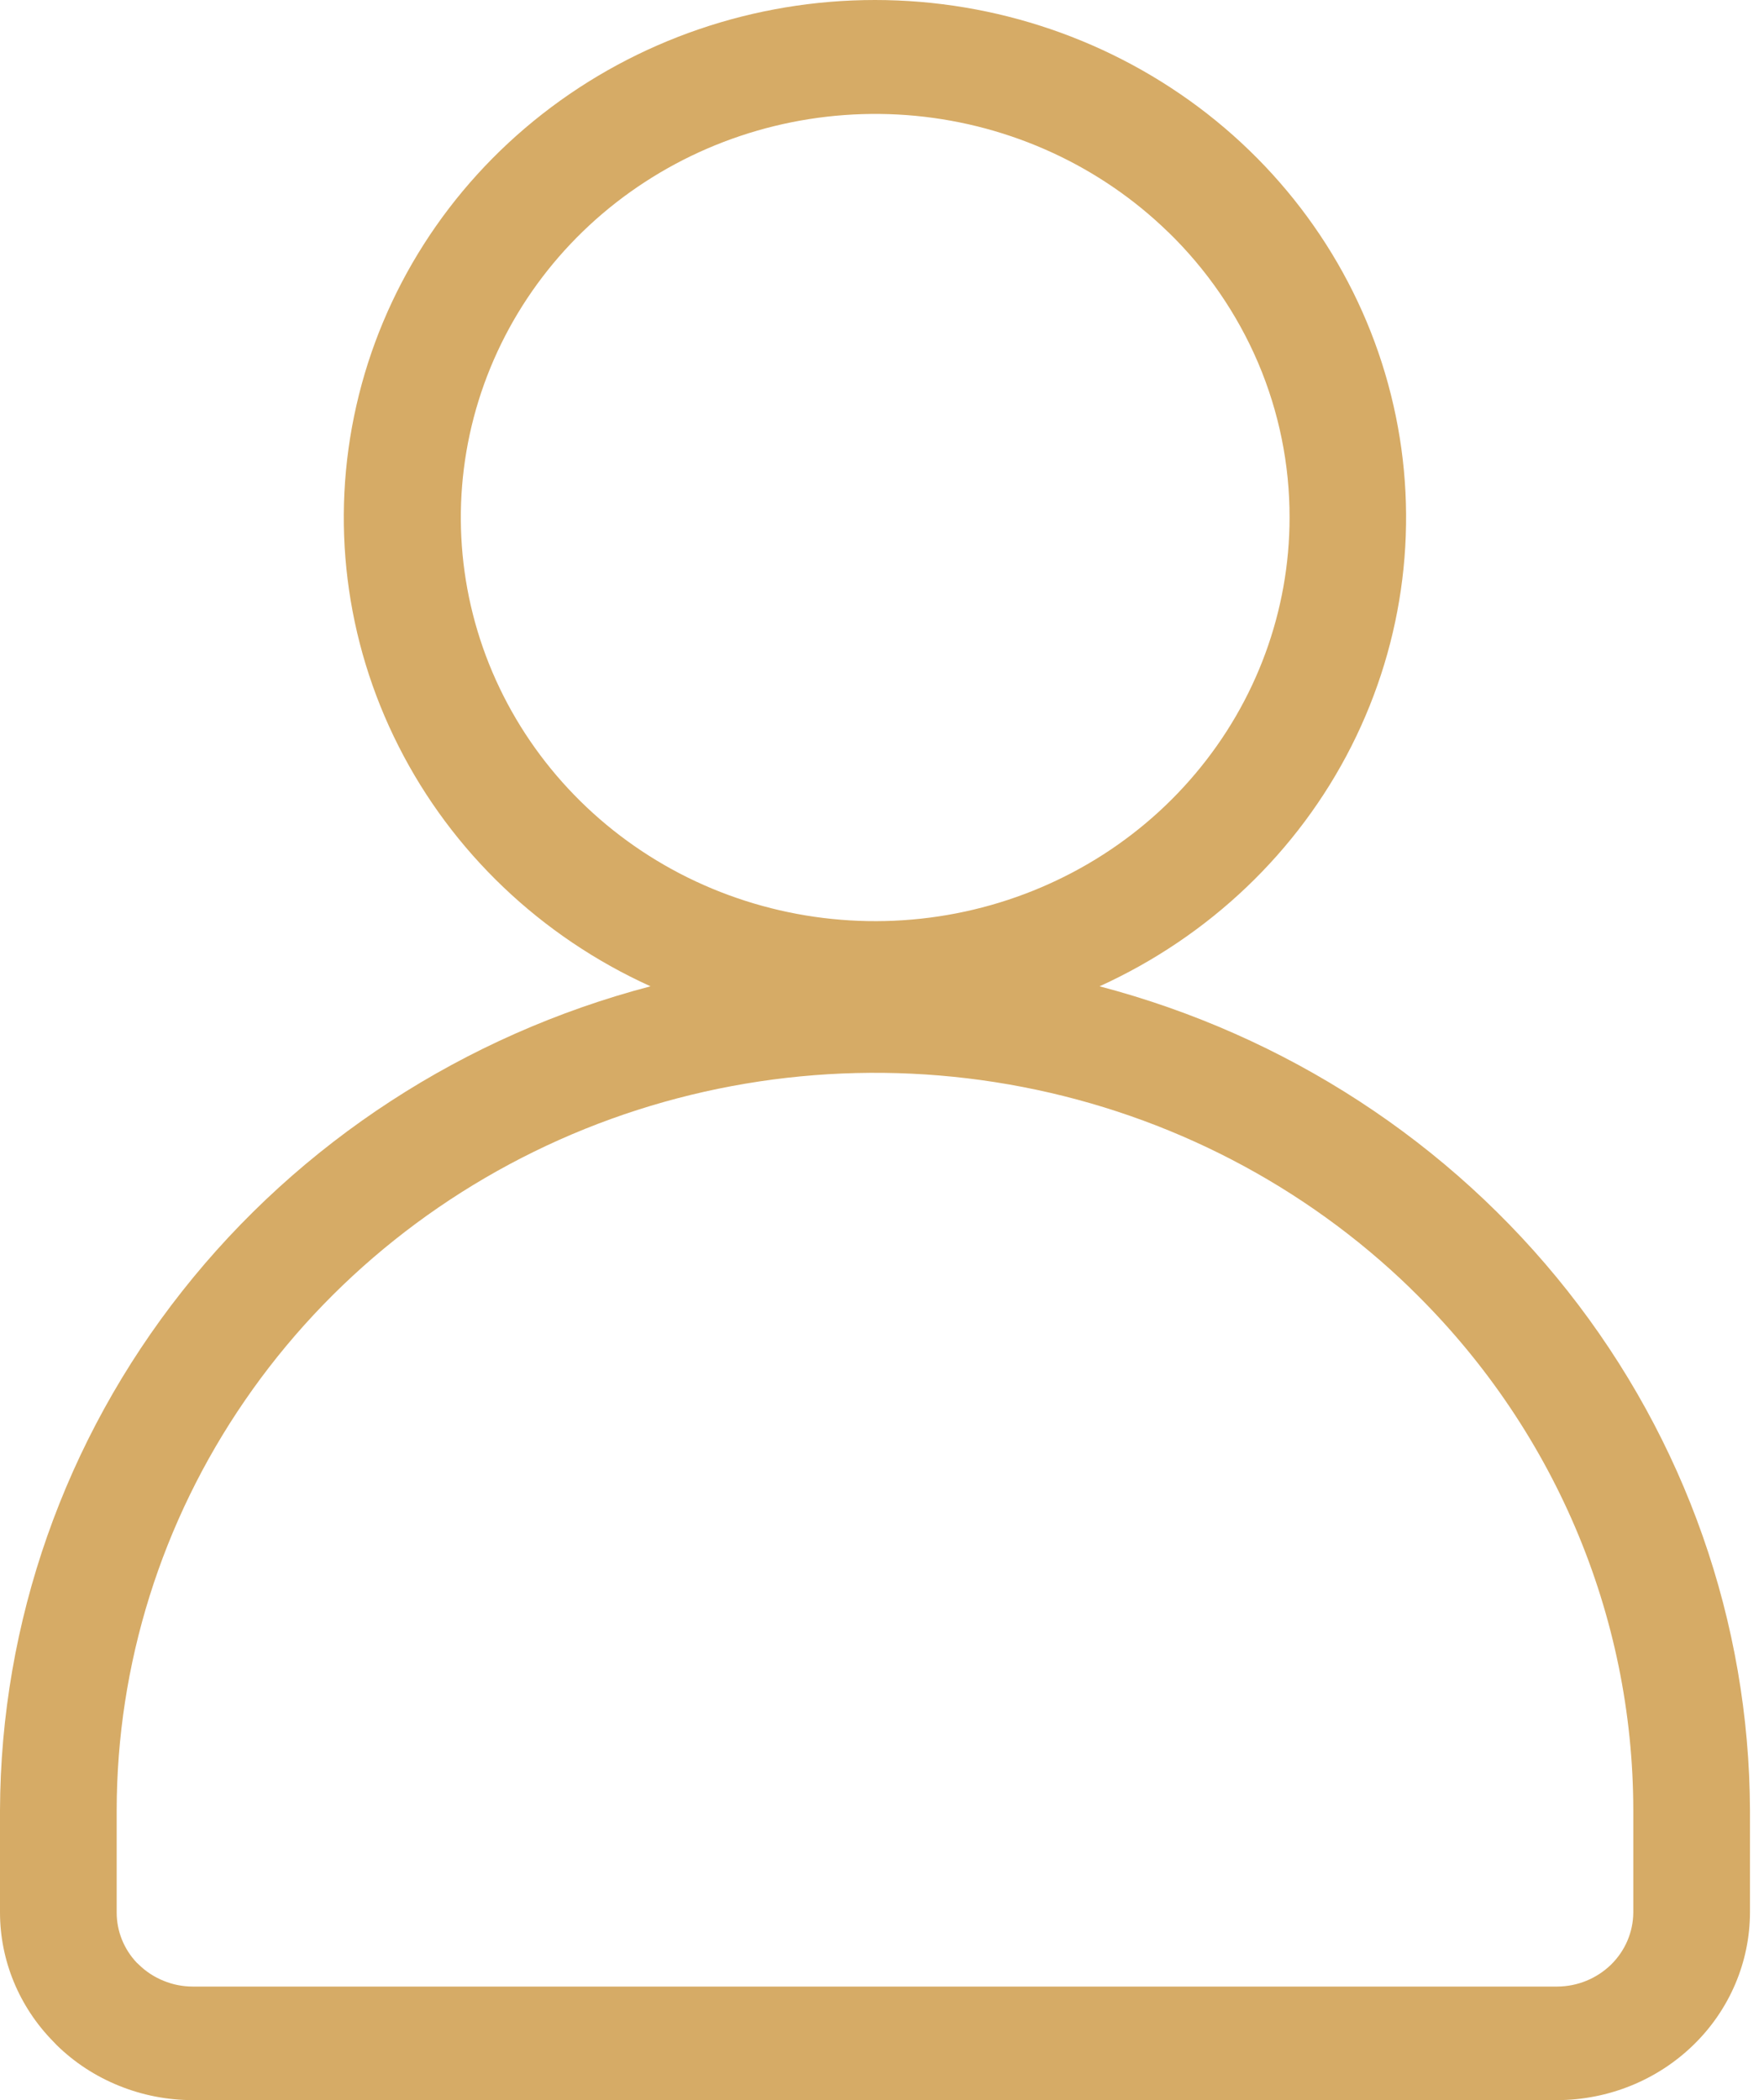 <svg width="21" height="25" viewBox="0 0 21 25" fill="none" xmlns="http://www.w3.org/2000/svg">
<path fill-rule="evenodd" clip-rule="evenodd" d="M10.416 0C11.855 0 13.251 0.479 14.374 1.356C15.496 2.233 16.278 3.457 16.589 4.826C16.901 6.194 16.724 7.625 16.088 8.883C15.452 10.14 14.394 11.148 13.09 11.741C15.306 12.323 17.265 13.598 18.664 15.37C20.063 17.142 20.825 19.312 20.833 21.548V22.765C20.832 23.357 20.59 23.925 20.16 24.343C19.73 24.762 19.147 24.998 18.539 25H2.295C1.994 25 1.696 24.942 1.417 24.829C1.139 24.717 0.886 24.552 0.674 24.344L0.633 24.301C0.227 23.887 8.99121e-05 23.337 0 22.765V21.548C0.008 19.312 0.77 17.141 2.17 15.369C3.569 13.597 5.527 12.323 7.744 11.741C6.439 11.149 5.381 10.141 4.745 8.883C4.108 7.626 3.931 6.195 4.243 4.826C4.554 3.457 5.336 2.233 6.458 1.356C7.581 0.478 8.977 4.56867e-05 10.416 0ZM16.793 15.338C15.53 14.112 13.923 13.277 12.173 12.939C10.424 12.601 8.611 12.775 6.963 13.439C5.316 14.104 3.907 15.228 2.915 16.672C1.923 18.115 1.391 19.812 1.389 21.549V22.767C1.389 22.988 1.474 23.201 1.628 23.364L1.655 23.389C1.739 23.471 1.839 23.536 1.949 23.58C2.058 23.625 2.176 23.648 2.295 23.648H18.539C18.779 23.647 19.008 23.553 19.178 23.388C19.347 23.223 19.443 22.999 19.444 22.765V21.548C19.443 20.394 19.209 19.251 18.754 18.185C18.299 17.119 17.632 16.152 16.791 15.337L16.793 15.338ZM13.906 2.762C13.099 1.977 12.037 1.488 10.901 1.379C9.765 1.271 8.626 1.549 7.677 2.167C6.728 2.784 6.029 3.704 5.698 4.767C5.367 5.831 5.425 6.974 5.862 8.001C6.299 9.027 7.088 9.875 8.094 10.399C9.101 10.922 10.263 11.09 11.382 10.873C12.501 10.656 13.509 10.068 14.232 9.208C14.956 8.349 15.352 7.272 15.352 6.16C15.353 5.529 15.226 4.903 14.978 4.32C14.729 3.736 14.365 3.207 13.906 2.761V2.762Z" fill="#D6AB66"/>
</svg>
